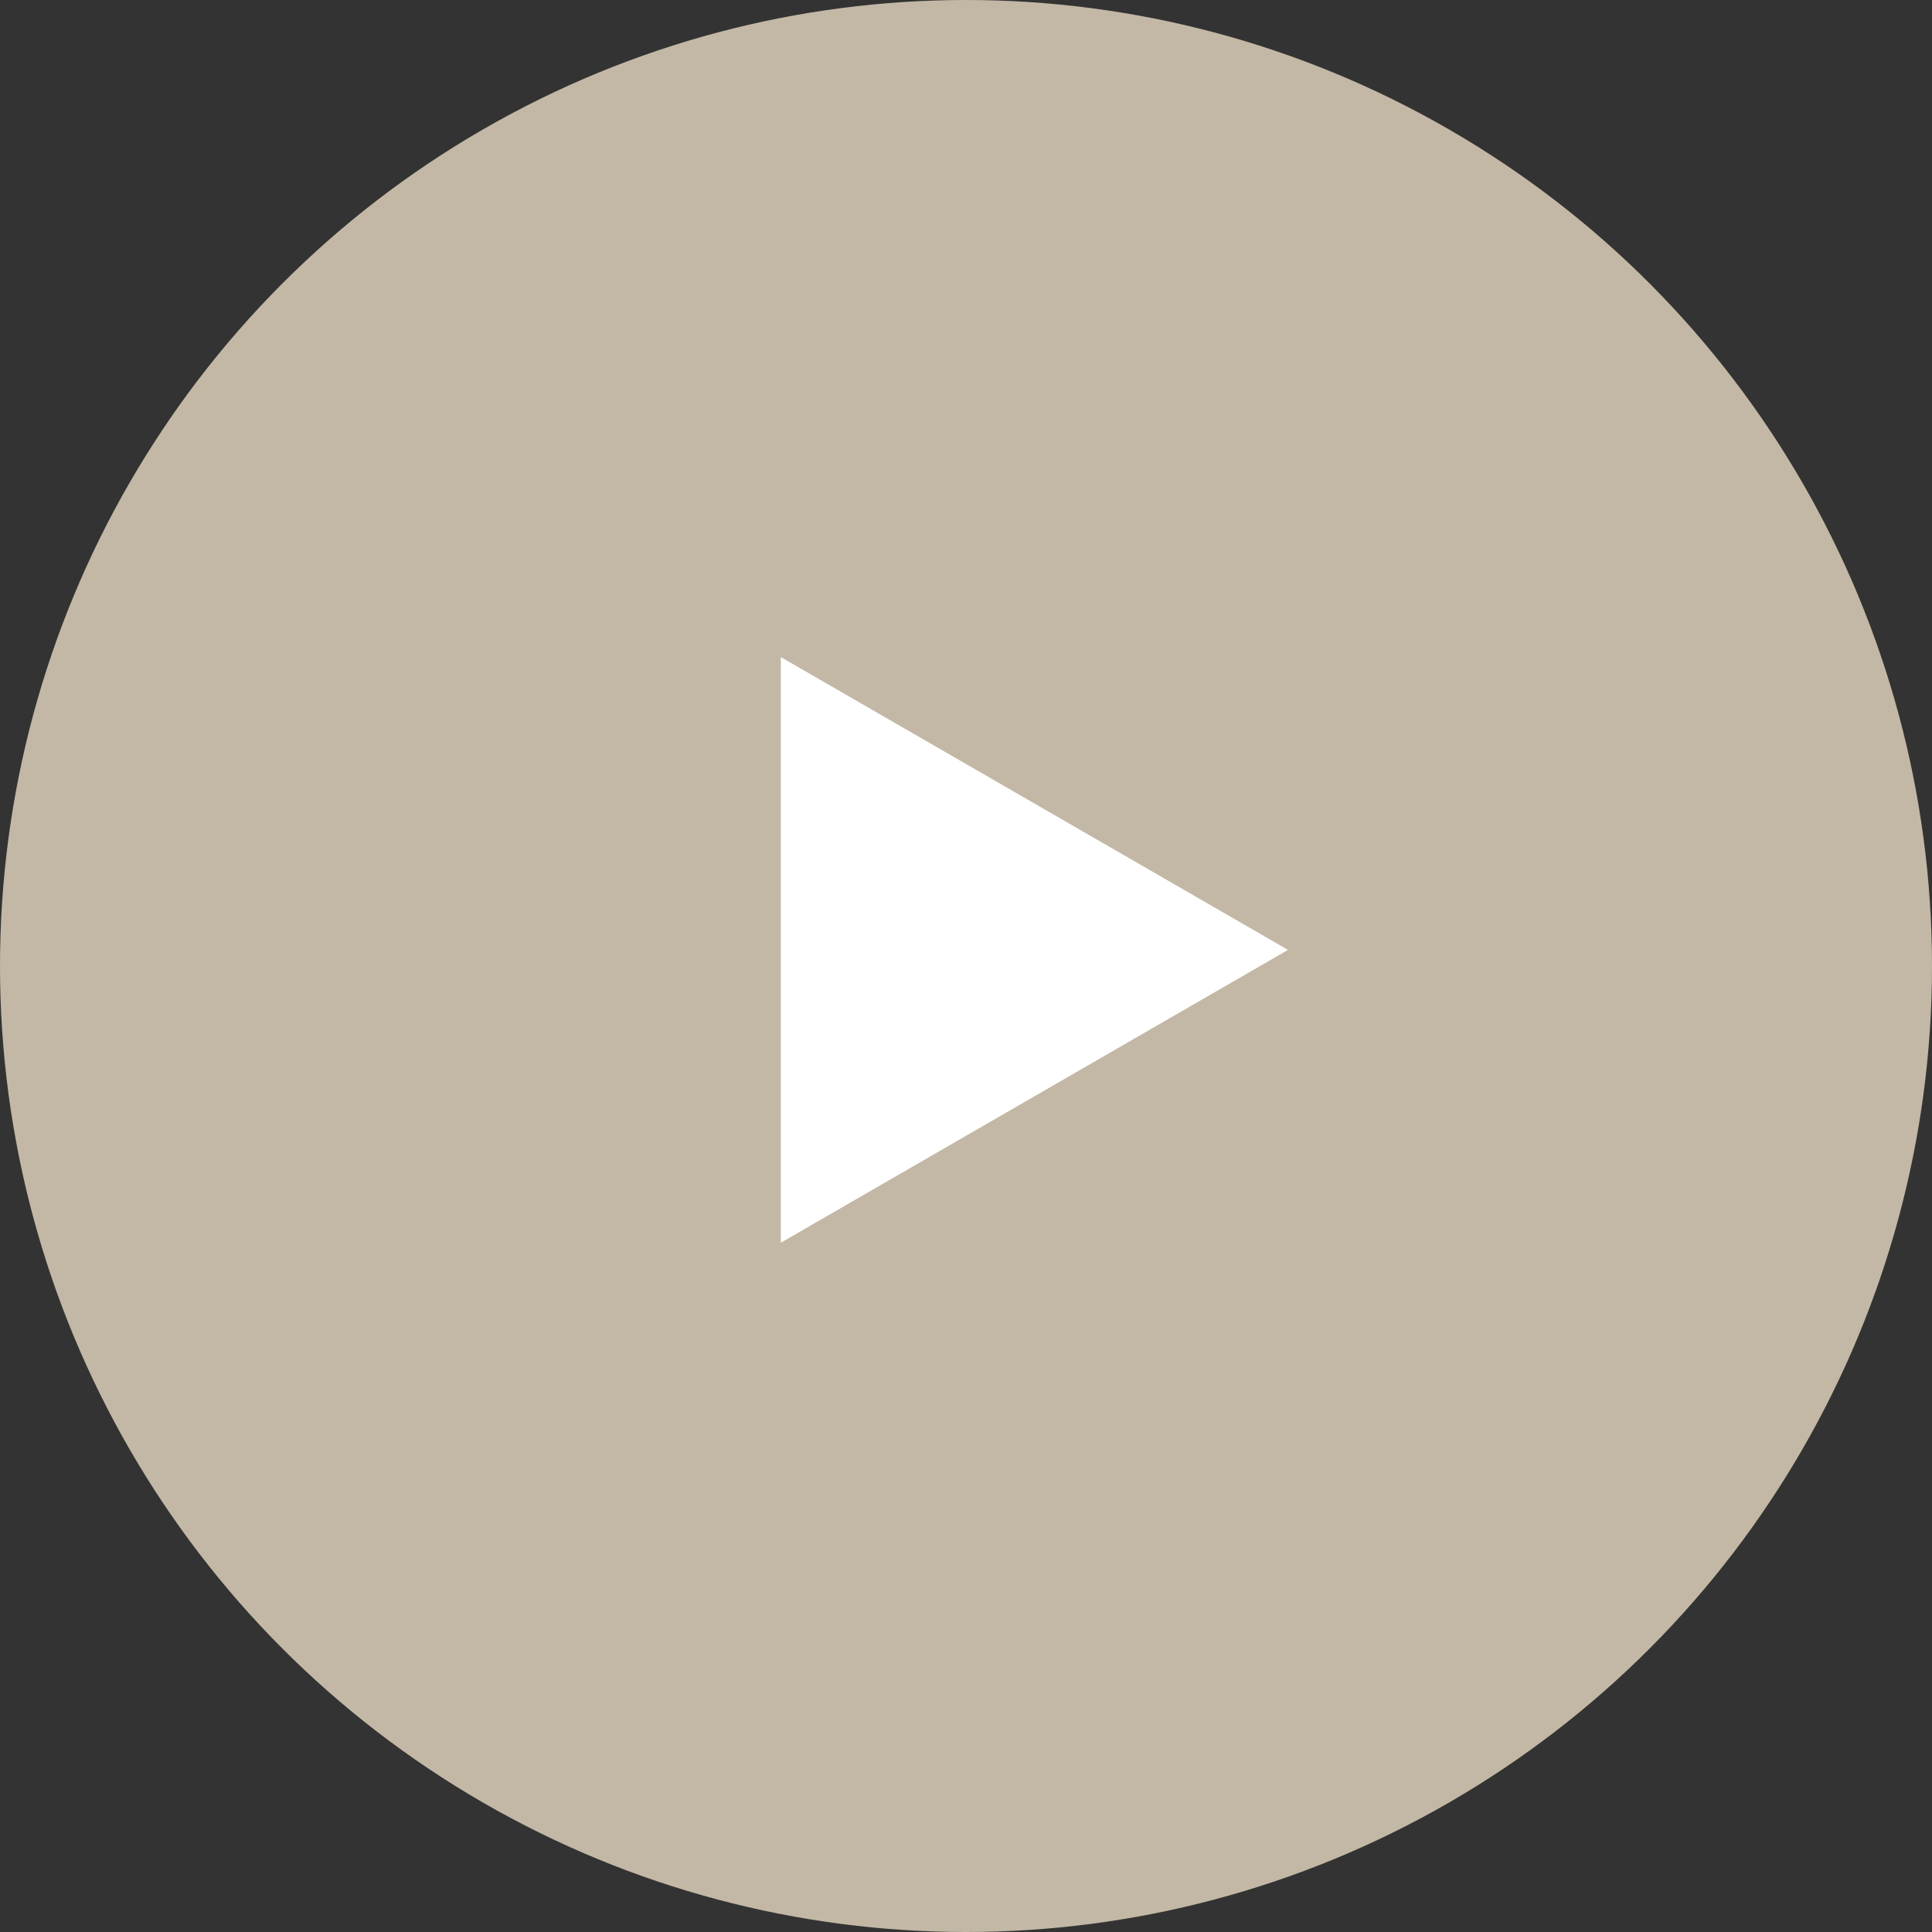 <?xml version="1.0" encoding="UTF-8"?> <svg xmlns="http://www.w3.org/2000/svg" width="60" height="60" viewBox="0 0 60 60" fill="none"><rect x="0" y="0" width="60" height="60" fill="#333333" stroke="none"/><circle cx="30" cy="30" r="30" fill="#C3B8A5"></circle><path d="M40 29.5L24.25 38.593L24.25 20.407L40 29.5Z" fill="white"></path></svg> 